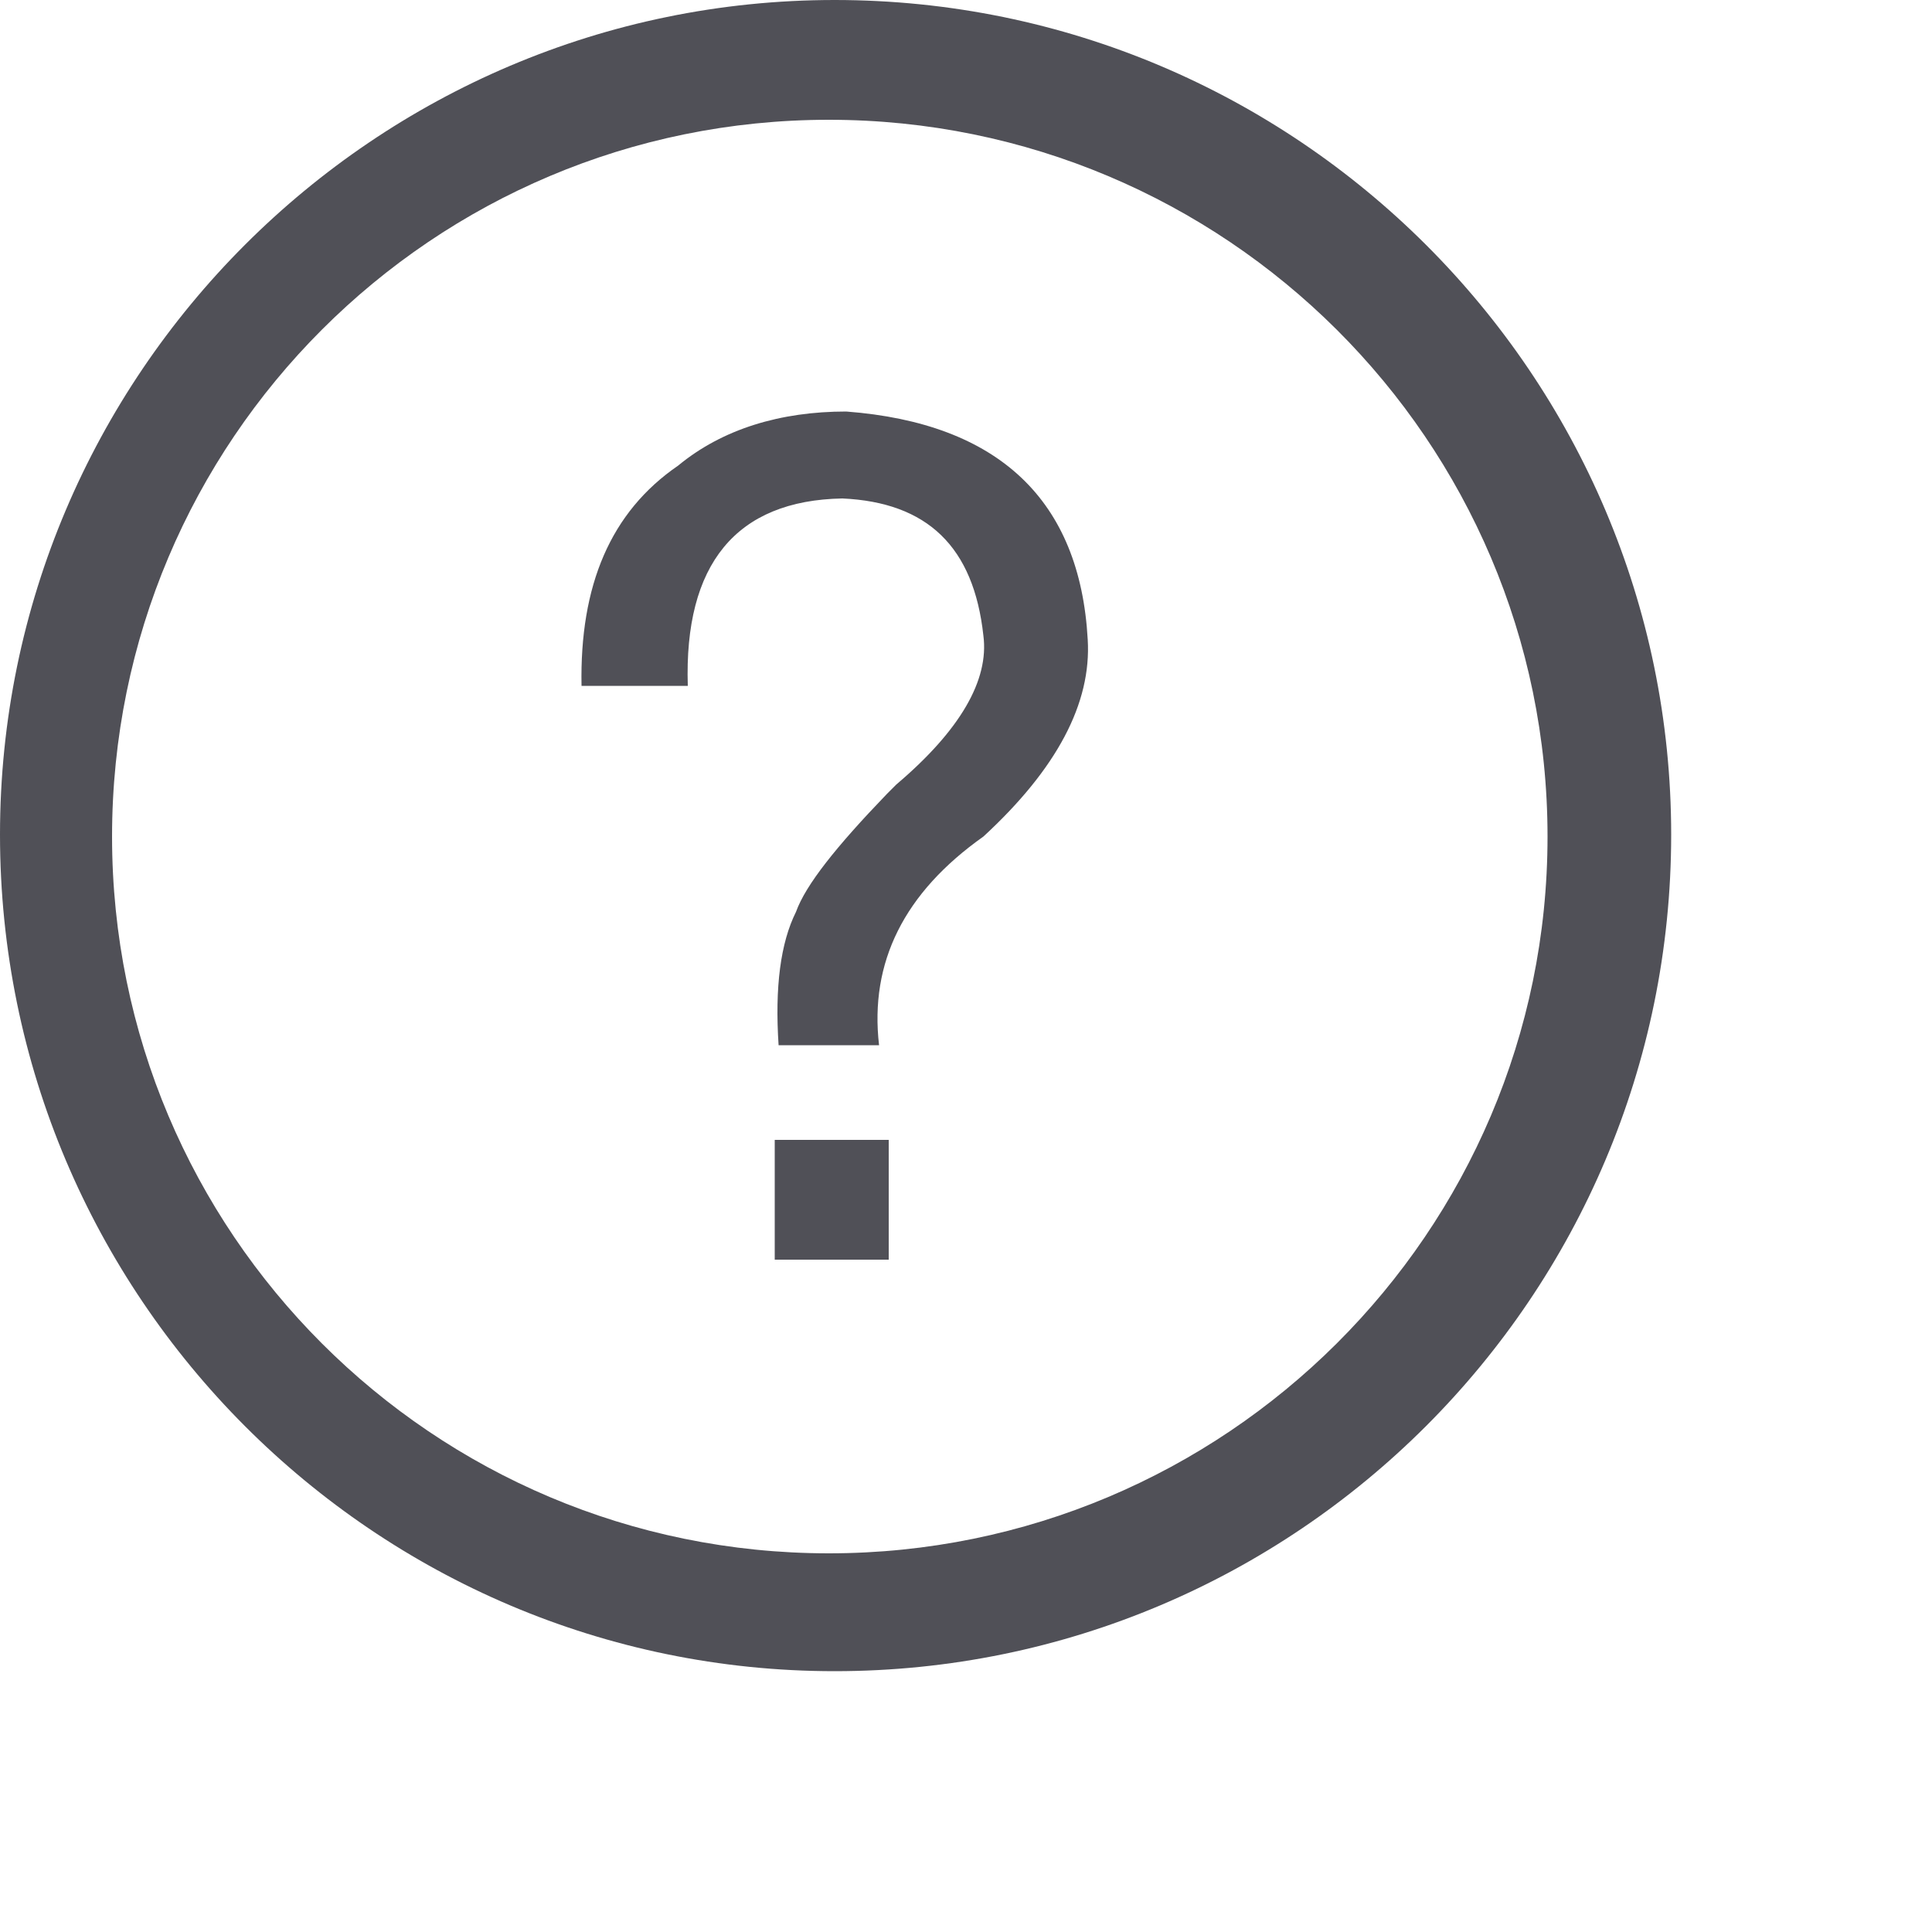 <?xml version="1.0" encoding="utf-8"?>
<svg xmlns="http://www.w3.org/2000/svg" fill="none" height="100%" overflow="visible" preserveAspectRatio="none" style="display: block;" viewBox="0 0 1 1" width="100%">
<g id=" (1)">
<path clip-rule="evenodd" d="M0 0.432C0 0.671 0.194 0.865 0.432 0.865C0.671 0.865 0.865 0.671 0.865 0.432C0.865 0.194 0.671 0 0.432 0C0.194 0 0 0.194 0 0.432ZM0.429 0.804C0.224 0.804 0.058 0.638 0.058 0.433C0.058 0.228 0.224 0.062 0.429 0.062C0.634 0.062 0.801 0.228 0.801 0.433C0.801 0.638 0.634 0.804 0.429 0.804ZM0.356 0.355H0.301C0.3 0.303 0.316 0.265 0.351 0.241C0.374 0.222 0.404 0.213 0.438 0.213C0.517 0.219 0.559 0.259 0.563 0.331C0.565 0.364 0.547 0.398 0.509 0.433C0.468 0.462 0.45 0.498 0.455 0.541H0.403C0.401 0.511 0.404 0.488 0.412 0.472C0.417 0.458 0.433 0.438 0.459 0.411L0.464 0.406C0.497 0.378 0.512 0.352 0.509 0.329C0.504 0.283 0.48 0.26 0.436 0.258C0.381 0.259 0.354 0.292 0.356 0.355L0.356 0.355ZM0.46 0.652V0.59H0.401V0.652H0.46Z" fill="#505057" fill-rule="evenodd" id="Shape"/>
</g>
</svg>